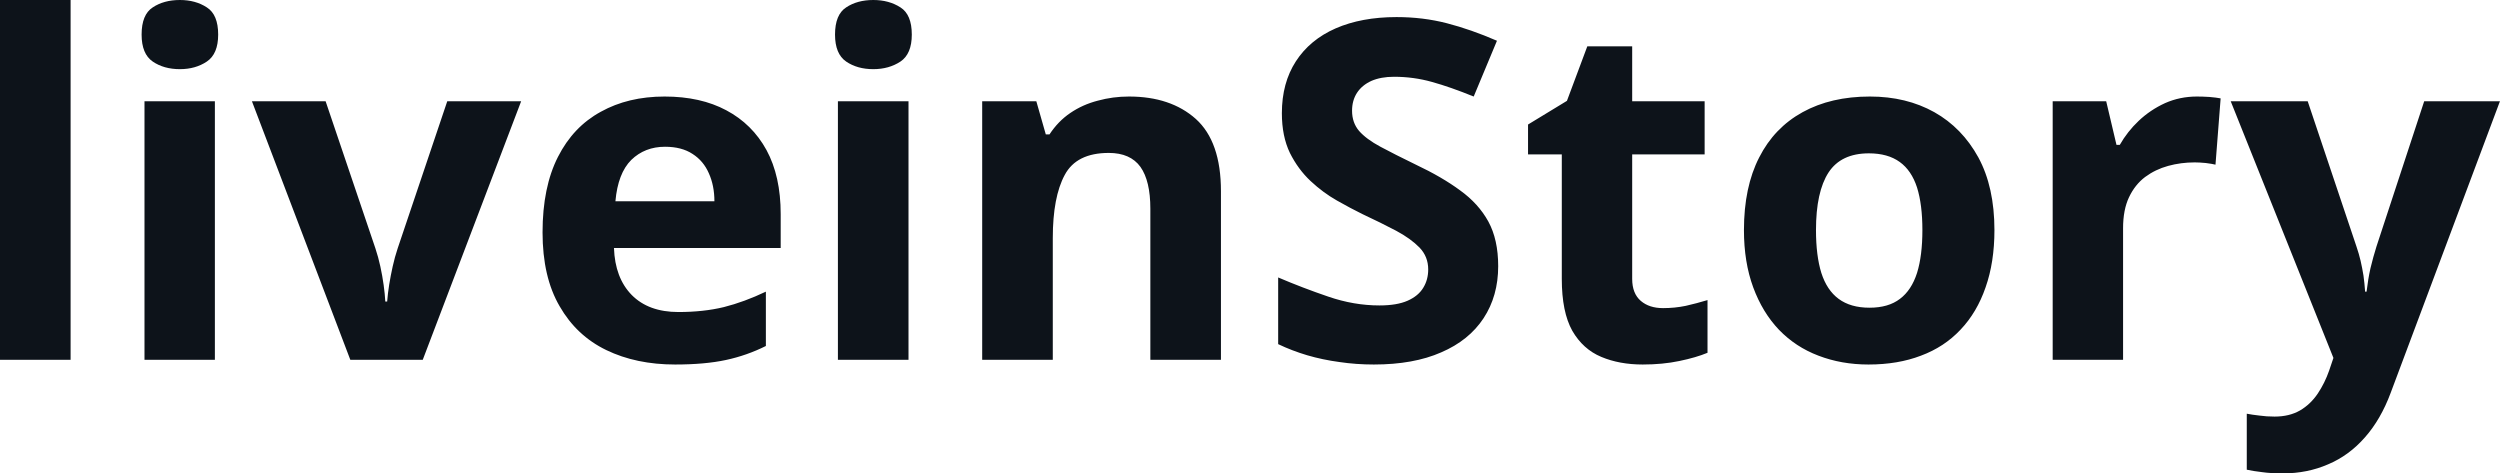 <svg fill="#0D131A" viewBox="0 0 121.463 23" height="100%" width="100%" xmlns="http://www.w3.org/2000/svg"><path preserveAspectRatio="none" d="M3.43 0L3.43 17.48L0 17.48L0 0L3.43 0ZM7.02 4.92L10.44 4.92L10.44 17.48L7.02 17.48L7.02 4.92ZM8.74 0L8.74 0Q9.50 0 10.05 0.36Q10.60 0.71 10.60 1.68L10.60 1.68Q10.60 2.62 10.05 2.99Q9.50 3.36 8.74 3.36L8.74 3.36Q7.96 3.36 7.42 2.99Q6.88 2.62 6.88 1.68L6.88 1.68Q6.88 0.71 7.42 0.36Q7.96 0 8.74 0ZM20.54 17.48L17.02 17.48L12.24 4.92L15.82 4.92L18.24 12.07Q18.38 12.49 18.48 12.95Q18.58 13.41 18.64 13.85Q18.70 14.28 18.72 14.65L18.72 14.65L18.81 14.65Q18.84 14.26 18.91 13.82Q18.98 13.39 19.08 12.94Q19.18 12.49 19.32 12.07L19.32 12.07L21.73 4.92L25.32 4.92L20.54 17.48ZM32.29 4.69L32.29 4.69Q34.04 4.69 35.29 5.36Q36.55 6.03 37.24 7.29Q37.93 8.56 37.93 10.40L37.93 10.40L37.93 12.05L29.83 12.05Q29.88 13.50 30.69 14.33Q31.51 15.16 32.96 15.16L32.96 15.16Q34.18 15.16 35.17 14.92Q36.16 14.67 37.21 14.17L37.21 14.17L37.21 16.81Q36.29 17.27 35.27 17.49Q34.25 17.71 32.80 17.71L32.80 17.71Q30.91 17.71 29.46 17.01Q28.01 16.31 27.19 14.88Q26.36 13.46 26.36 11.29L26.36 11.29Q26.36 9.09 27.11 7.62Q27.85 6.16 29.19 5.43Q30.52 4.69 32.29 4.69ZM32.31 7.13L32.31 7.13Q31.33 7.13 30.67 7.77Q30.02 8.42 29.90 9.78L29.90 9.78L34.71 9.78Q34.71 9.02 34.44 8.42Q34.18 7.82 33.65 7.48Q33.12 7.13 32.31 7.13ZM40.71 4.92L44.14 4.92L44.14 17.48L40.71 17.48L40.71 4.92ZM42.43 0L42.43 0Q43.19 0 43.75 0.36Q44.30 0.71 44.30 1.68L44.30 1.68Q44.30 2.62 43.75 2.99Q43.19 3.36 42.43 3.36L42.43 3.36Q41.65 3.36 41.11 2.99Q40.57 2.62 40.57 1.68L40.57 1.68Q40.57 0.71 41.11 0.36Q41.65 0 42.43 0ZM54.85 4.69L54.85 4.69Q56.88 4.69 58.10 5.78Q59.32 6.88 59.32 9.29L59.32 9.29L59.32 17.48L55.89 17.48L55.89 10.14Q55.89 8.79 55.41 8.11Q54.92 7.43 53.87 7.43L53.87 7.43Q52.30 7.43 51.73 8.50Q51.15 9.57 51.15 11.57L51.15 11.57L51.15 17.48L47.72 17.48L47.72 4.92L50.35 4.92L50.81 6.53L50.99 6.53Q51.41 5.89 52.00 5.49Q52.60 5.08 53.34 4.89Q54.07 4.69 54.85 4.69ZM72.79 12.93L72.79 12.93Q72.79 14.38 72.08 15.46Q71.37 16.54 70.02 17.12Q68.68 17.71 66.75 17.71L66.75 17.71Q65.89 17.71 65.08 17.59Q64.26 17.48 63.51 17.26Q62.77 17.04 62.10 16.72L62.10 16.72L62.10 13.48Q63.27 13.98 64.53 14.41Q65.78 14.84 67.02 14.84L67.02 14.84Q67.87 14.84 68.39 14.61Q68.91 14.38 69.15 13.98Q69.39 13.59 69.39 13.09L69.39 13.09Q69.39 12.47 68.97 12.03Q68.54 11.59 67.83 11.21Q67.11 10.83 66.19 10.40L66.19 10.40Q65.62 10.12 64.95 9.74Q64.28 9.36 63.68 8.80Q63.07 8.23 62.67 7.43Q62.28 6.62 62.28 5.50L62.28 5.50Q62.28 4.03 62.96 2.98Q63.64 1.93 64.89 1.38Q66.15 0.83 67.85 0.83L67.85 0.83Q69.14 0.83 70.30 1.13Q71.46 1.43 72.73 1.98L72.73 1.98L71.60 4.69Q70.47 4.23 69.57 3.98Q68.68 3.73 67.73 3.73L67.73 3.73Q67.09 3.73 66.63 3.93Q66.17 4.14 65.93 4.51Q65.69 4.88 65.69 5.38L65.69 5.38Q65.69 5.96 66.03 6.36Q66.38 6.76 67.07 7.13Q67.76 7.50 68.79 8.00L68.79 8.00Q70.06 8.60 70.94 9.25Q71.83 9.89 72.31 10.76Q72.79 11.64 72.79 12.93ZM80.80 14.97L80.80 14.97Q81.37 14.97 81.90 14.86Q82.43 14.74 82.96 14.58L82.96 14.58L82.96 17.14Q82.41 17.37 81.59 17.54Q80.78 17.71 79.81 17.71L79.81 17.71Q78.68 17.71 77.80 17.34Q76.91 16.97 76.39 16.07Q75.88 15.16 75.88 13.55L75.88 13.55L75.88 7.50L74.24 7.50L74.24 6.05L76.13 4.90L77.12 2.25L79.30 2.25L79.30 4.92L82.82 4.92L82.82 7.50L79.30 7.50L79.30 13.55Q79.30 14.26 79.72 14.62Q80.13 14.97 80.80 14.97ZM96.90 11.18L96.90 11.18Q96.90 12.74 96.47 13.96Q96.05 15.18 95.25 16.02Q94.46 16.86 93.33 17.28Q92.21 17.71 90.78 17.71L90.78 17.71Q89.47 17.71 88.35 17.28Q87.24 16.86 86.43 16.02Q85.63 15.18 85.18 13.96Q84.73 12.74 84.73 11.18L84.73 11.18Q84.73 9.09 85.47 7.65Q86.20 6.21 87.58 5.45Q88.96 4.69 90.85 4.69L90.85 4.69Q92.62 4.69 93.98 5.45Q95.33 6.21 96.12 7.65Q96.90 9.09 96.90 11.18ZM88.23 11.18L88.23 11.18Q88.23 12.42 88.49 13.26Q88.76 14.10 89.33 14.52Q89.91 14.95 90.83 14.95L90.83 14.95Q91.75 14.95 92.31 14.52Q92.87 14.10 93.14 13.26Q93.40 12.42 93.40 11.18L93.40 11.18Q93.40 9.94 93.14 9.11Q92.87 8.28 92.30 7.87Q91.72 7.45 90.80 7.45L90.80 7.45Q89.45 7.45 88.84 8.38Q88.23 9.32 88.23 11.18ZM106.74 4.69L106.74 4.69Q107.00 4.69 107.34 4.71Q107.69 4.74 107.89 4.78L107.89 4.78L107.64 8.00Q107.48 7.96 107.17 7.92Q106.86 7.89 106.63 7.89L106.63 7.89Q105.96 7.89 105.34 8.06Q104.72 8.23 104.22 8.60Q103.73 8.97 103.44 9.58Q103.15 10.19 103.15 11.09L103.15 11.09L103.15 17.48L99.73 17.48L99.73 4.92L102.33 4.92L102.83 7.04L102.99 7.04Q103.36 6.39 103.91 5.87Q104.47 5.34 105.19 5.01Q105.91 4.69 106.74 4.69ZM113.37 17.39L108.38 4.92L112.12 4.92L114.49 11.98Q114.61 12.33 114.69 12.67Q114.77 13.02 114.83 13.39Q114.88 13.75 114.91 14.17L114.91 14.17L114.98 14.17Q115.05 13.57 115.17 13.03Q115.30 12.49 115.46 11.98L115.46 11.98L117.78 4.92L121.46 4.92L116.15 19.09Q115.67 20.38 114.90 21.25Q114.13 22.13 113.11 22.56Q112.10 23 110.91 23L110.91 23Q110.33 23 109.91 22.94Q109.48 22.89 109.16 22.82L109.16 22.82L109.16 20.10Q109.41 20.15 109.77 20.19Q110.12 20.24 110.51 20.24L110.51 20.24Q111.23 20.24 111.75 19.94Q112.26 19.64 112.61 19.12Q112.95 18.61 113.16 18.01L113.16 18.01L113.37 17.39Z"></path></svg>